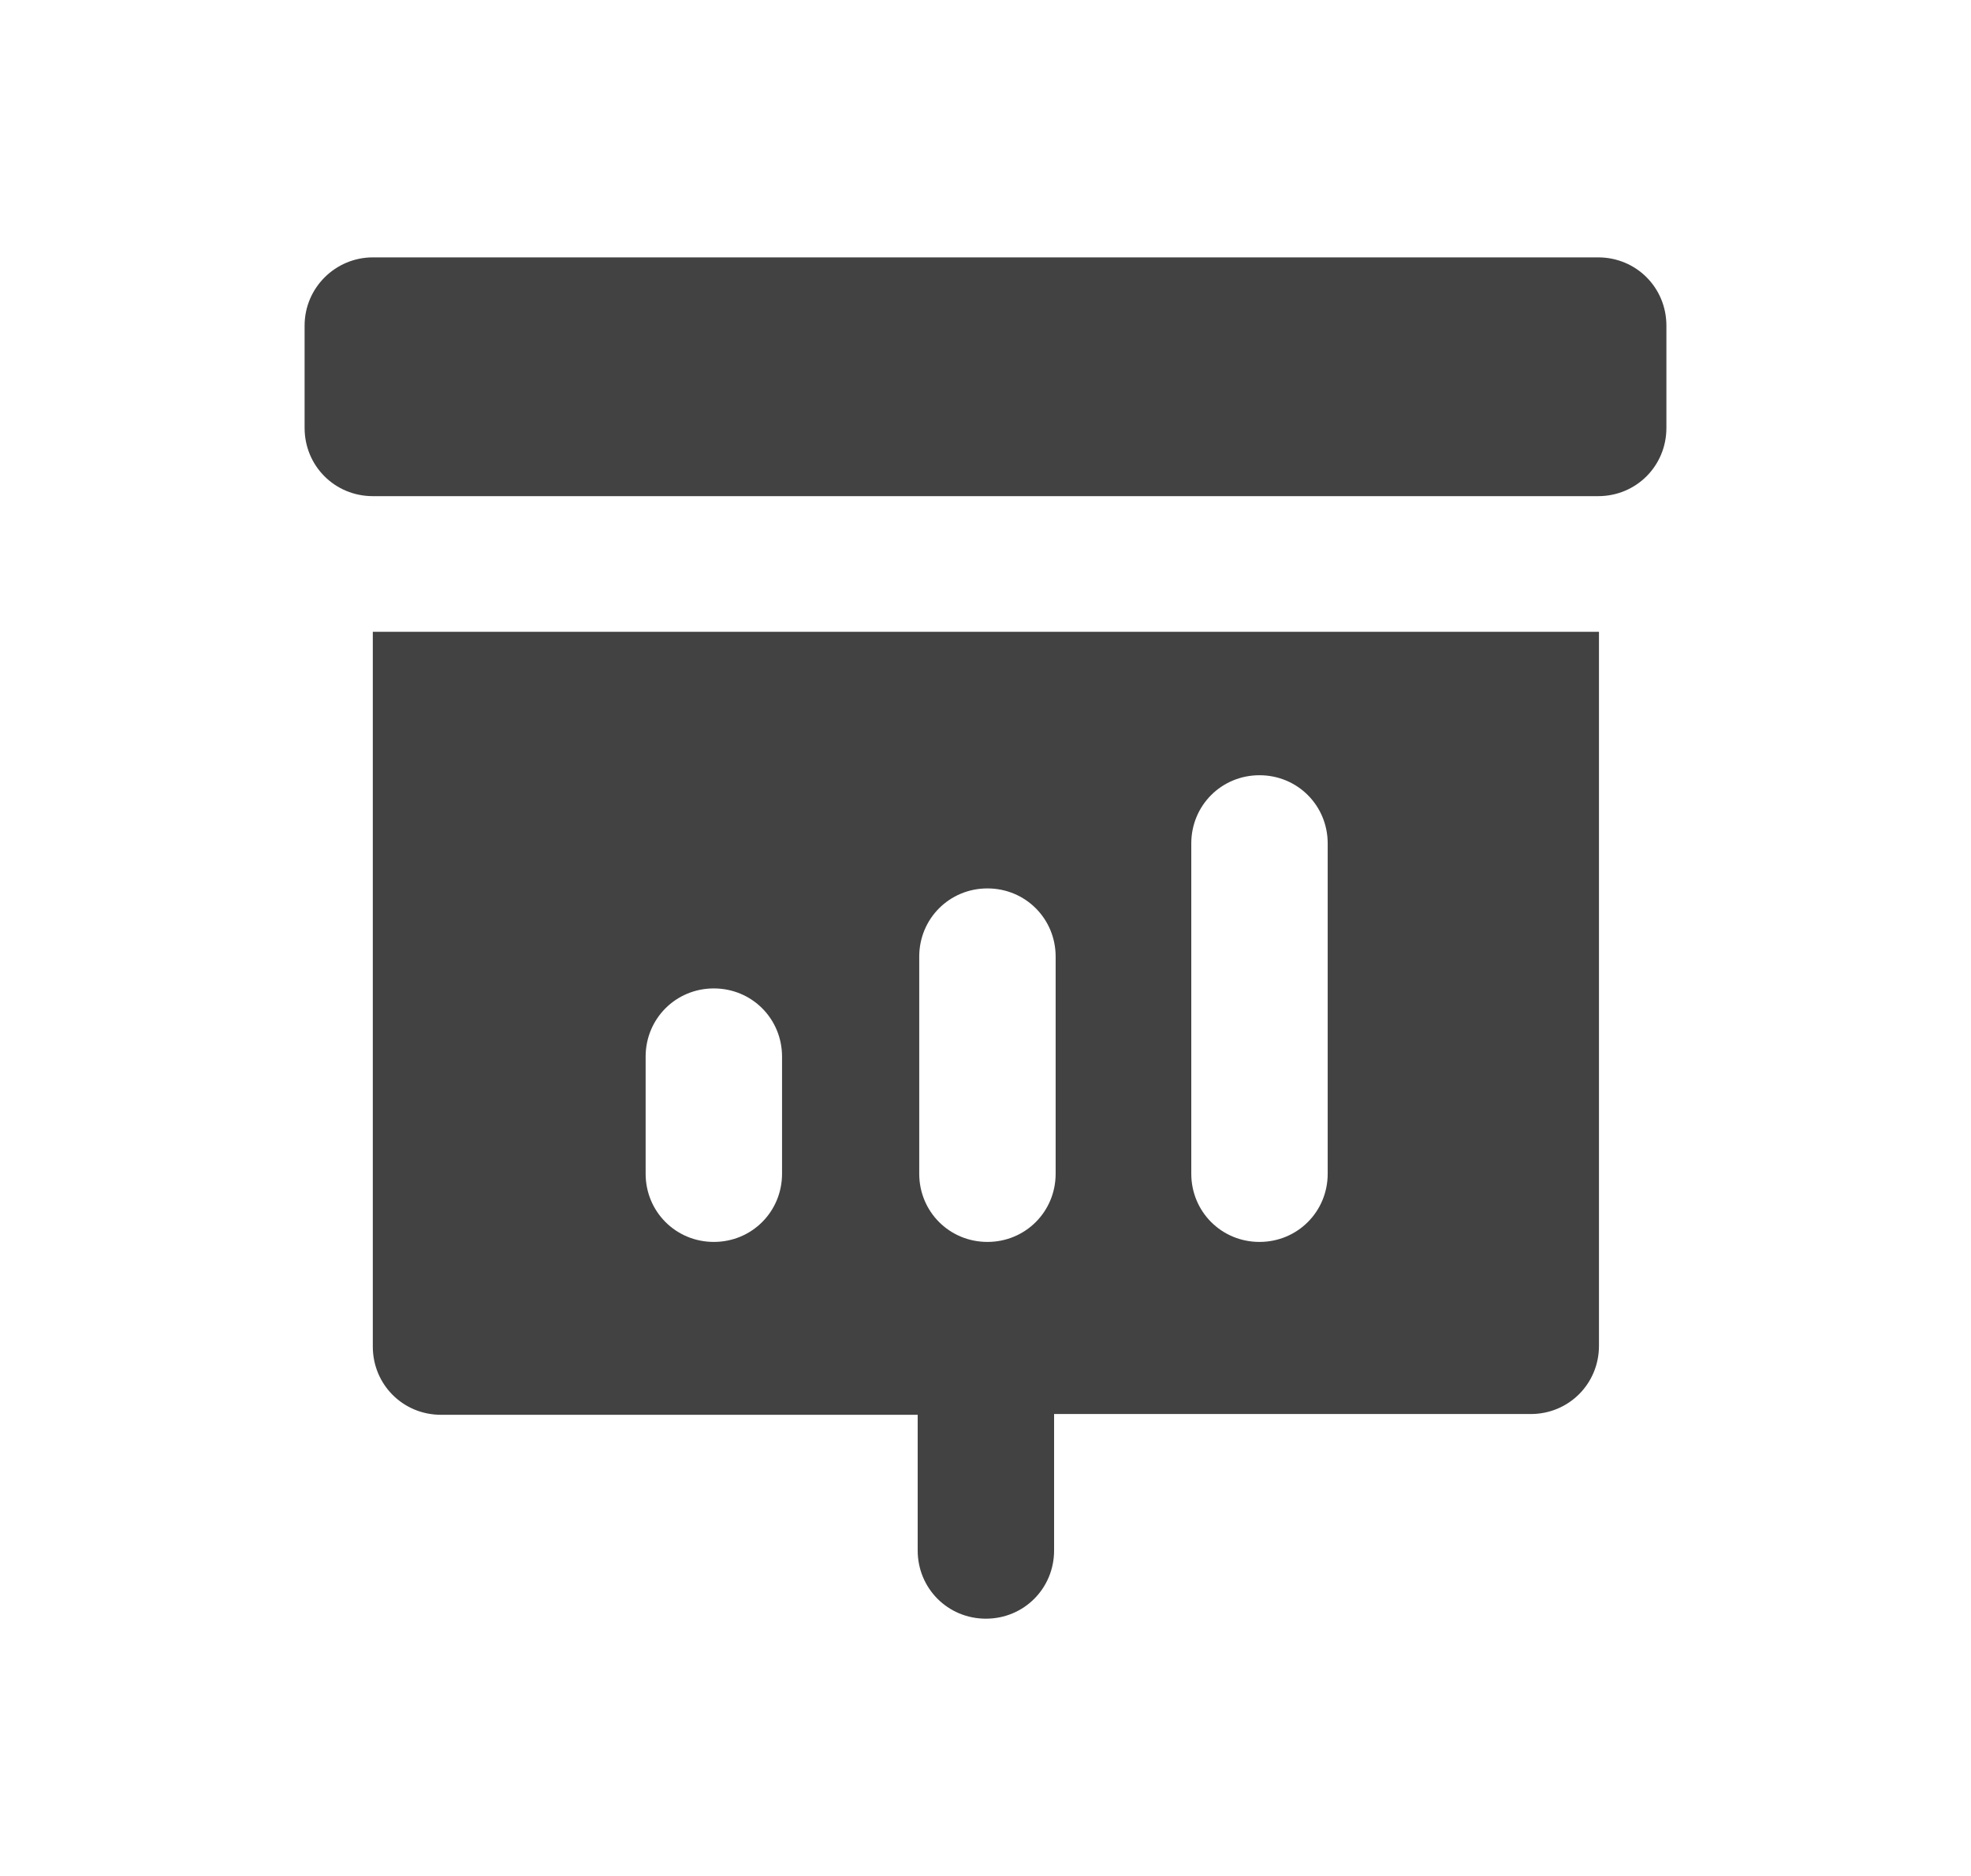 <svg xmlns="http://www.w3.org/2000/svg" xmlns:xlink="http://www.w3.org/1999/xlink" id="katman_1" x="0px" y="0px" viewBox="0 0 254.3 242" style="enable-background:new 0 0 254.3 242;" xml:space="preserve"><style type="text/css">	.st0{fill:#424242;}</style><g id="Presentation-arrow-down-1_00000177473945666265729780000007263682735471875461_">	<path class="st0" d="M48.1,33.2h158.1c4.9,0,8.8,3.9,8.8,8.8v13.2c0,4.9-3.9,8.8-8.8,8.8H48.1c-4.9,0-8.8-3.9-8.8-8.8V42  C39.3,37.1,43.3,33.2,48.1,33.2z"></path>	<path class="st0" d="M48.1,81.5v92.2c0,4.9,3.9,8.8,8.8,8.8h61.5V200c0,4.9,3.9,8.8,8.8,8.8c4.9,0,8.8-3.9,8.8-8.8v-17.6h61.5  c4.9,0,8.8-3.9,8.8-8.8V81.5H48.1z M153.7,108.8c0-4.9,3.9-8.8,8.8-8.8s8.8,3.9,8.8,8.8v42.6c0,4.9-3.9,8.8-8.8,8.8  s-8.8-3.9-8.8-8.8V108.8z M136.2,151.4c0,4.9-3.9,8.8-8.8,8.8s-8.8-3.9-8.8-8.8v-28c0-4.9,3.9-8.8,8.8-8.8s8.8,3.9,8.8,8.8V151.4z   M83.3,136.3c0-4.9,3.9-8.8,8.8-8.8s8.8,3.9,8.8,8.8v15.1c0,4.9-3.9,8.8-8.8,8.8s-8.8-3.9-8.8-8.8V136.3z"></path></g></svg>